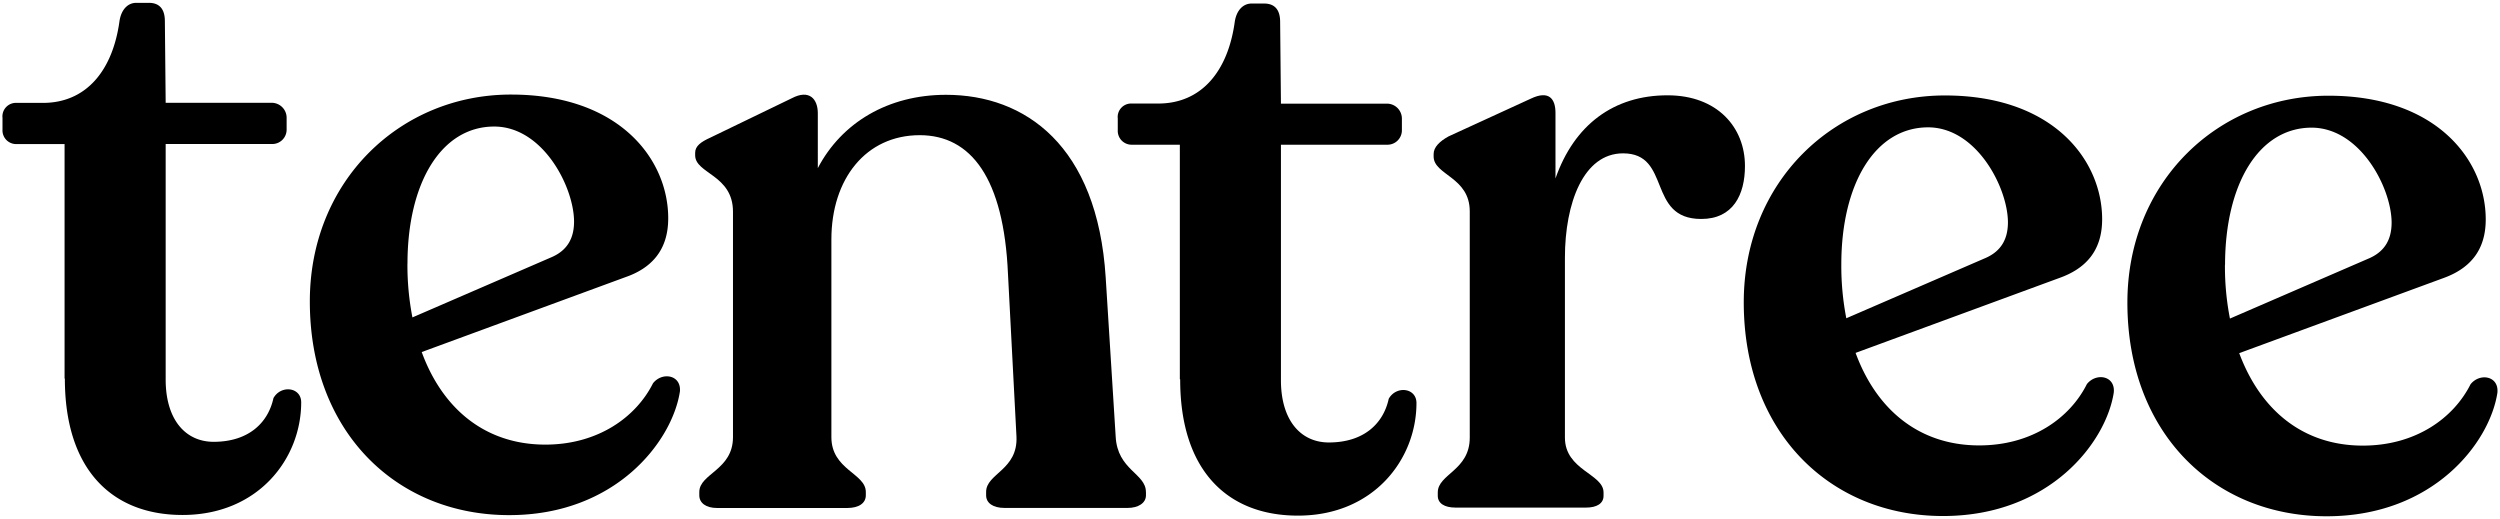 <svg id="Layer_1" data-name="Layer 1" xmlns="http://www.w3.org/2000/svg" viewBox="0 0 501 104"><path d="M500.48,78.7c-1.52,10-12.83,24.77-34.23,24.76-22.59,0-39.94-16.71-39.92-42.84,0-24.1,18.06-41.45,40.31-41.44,21.74,0,31.51,13,31.5,24.8,0,6.4-3.38,9.94-8.6,11.79l-40.8,15C453,82.21,461.54,89.3,473.51,89.3c10.62,0,18.2-5.54,21.58-12.28,1.85-2.36,5.73-1.69,5.39,1.68m-54.6-25.65a54.19,54.19,0,0,0,1,10.79l28-12.12c3-1.35,4.39-3.71,4.4-7.08,0-6.91-6.23-19-16-19.06-10.62,0-17.36,11.28-17.38,27.47"/><path d="M12.94,75.87l0-47H3.36A2.74,2.74,0,0,1,.5,26V23.62a2.71,2.71,0,0,1,2.86-3H8.59c8.77,0,14-6.57,15.35-16.35.34-2.36,1.69-3.71,3.37-3.7h2.53c2.2,0,3.21,1.35,3.2,3.71L33.2,20.6l21.24,0a3,3,0,0,1,3,3V26a2.88,2.88,0,0,1-3,2.86H33.2l0,47.19c0,8.09,4,12.48,9.6,12.49,7.08,0,10.95-3.88,12-8.76,1.52-2.7,5.56-2.19,5.56.84,0,11.29-8.61,22.58-23.78,22.58-14.16,0-23.59-9.12-23.58-27.33"/><path d="M136.25,78.48c-1.53,9.94-12.83,24.77-34.23,24.75-22.59,0-39.94-16.71-39.93-42.84,0-24.09,18.07-41.45,40.32-41.44,21.74,0,31.51,13,31.5,24.8,0,6.41-3.38,10-8.6,11.8l-40.8,15c4.2,11.46,12.8,18.54,24.76,18.55,10.62,0,18.21-5.55,21.59-12.29,1.85-2.36,5.73-1.68,5.39,1.69M81.65,52.82a54.86,54.86,0,0,0,1,10.79l28-12.12c3-1.34,4.39-3.7,4.39-7.07,0-6.91-6.22-19.06-16-19.06-10.62,0-17.37,11.29-17.38,27.46"/><path d="M229.65,98.59v.68c0,1.52-1.52,2.53-3.71,2.52H201.32c-2.35,0-3.7-1-3.7-2.53v-.68c0-3.71,6.41-4.38,6.08-11.12L202,54.92c-.83-19.22-7.4-27.82-17.68-27.83-10.79,0-17.71,8.76-17.71,20.89l0,39.62c0,6.57,6.91,7.25,6.9,11v.67c0,1.52-1.34,2.53-3.71,2.53l-26.12,0c-2.19,0-3.54-1-3.54-2.53v-.67c0-3.71,6.75-4.38,6.75-11l0-45.18c0-7.41-7.58-7.59-7.58-11.3V30.6c0-1.34,1.19-2.18,3-3l16.36-7.91c3.54-1.86,5.22.17,5.22,3v11C168.67,24.56,178,19,189.58,19c15.84,0,30.33,10.13,32,36.59l2,31.87c.33,6.74,6.06,7.41,6.06,11.12"/><path d="M236.44,76l0-47h-9.61A2.77,2.77,0,0,1,224,26.12V23.75a2.7,2.7,0,0,1,2.86-3h5.23c8.77,0,14-6.56,15.35-16.34.34-2.35,1.69-3.7,3.37-3.7h2.53c2.2,0,3.21,1.35,3.2,3.71l.16,16.35h21.24a3,3,0,0,1,3,3v2.35a2.89,2.89,0,0,1-3,2.88l-21.24,0,0,47.19c0,8.09,4,12.48,9.6,12.48,7.07,0,10.95-3.86,12-8.75,1.52-2.7,5.56-2.2,5.56.84,0,11.29-8.61,22.59-23.77,22.57-14.17,0-23.6-9.11-23.58-27.31"/><path d="M349.69,33.27c0,5.72-2.36,10.62-8.77,10.61-10.95,0-5.89-13.15-15.66-13.15-7.93,0-11.64,9.94-11.65,20.89l0,36.07c0,6.57,7.75,7.25,7.74,11v.68c0,1.52-1.35,2.36-3.53,2.35H291.67c-2.19,0-3.54-.85-3.54-2.37v-.66c0-3.72,6.41-4.39,6.41-11l0-45.33c0-6.92-7.24-7.25-7.24-11v-.5c0-1.35,1.18-2.53,3-3.53l16.52-7.58c3.55-1.68,4.9,0,4.9,2.87l0,13.14C315.48,25,323.41,19.09,334.19,19.1c9.95,0,15.51,6.42,15.5,14.17"/><path d="M423.6,78.66c-1.52,9.94-12.82,24.76-34.23,24.75-22.59,0-39.93-16.71-39.92-42.84,0-24.1,18.06-41.45,40.31-41.44,21.74,0,31.51,13,31.51,24.81,0,6.4-3.38,9.93-8.61,11.78l-40.8,15c4.21,11.45,12.8,18.54,24.77,18.54,10.62,0,18.21-5.54,21.58-12.28,1.86-2.36,5.74-1.69,5.39,1.69M369,53a54.93,54.93,0,0,0,1,10.78l28-12.12c3-1.35,4.38-3.71,4.39-7.08,0-6.9-6.23-19.05-16-19.06C375.77,25.53,369,36.82,369,53"/></svg>